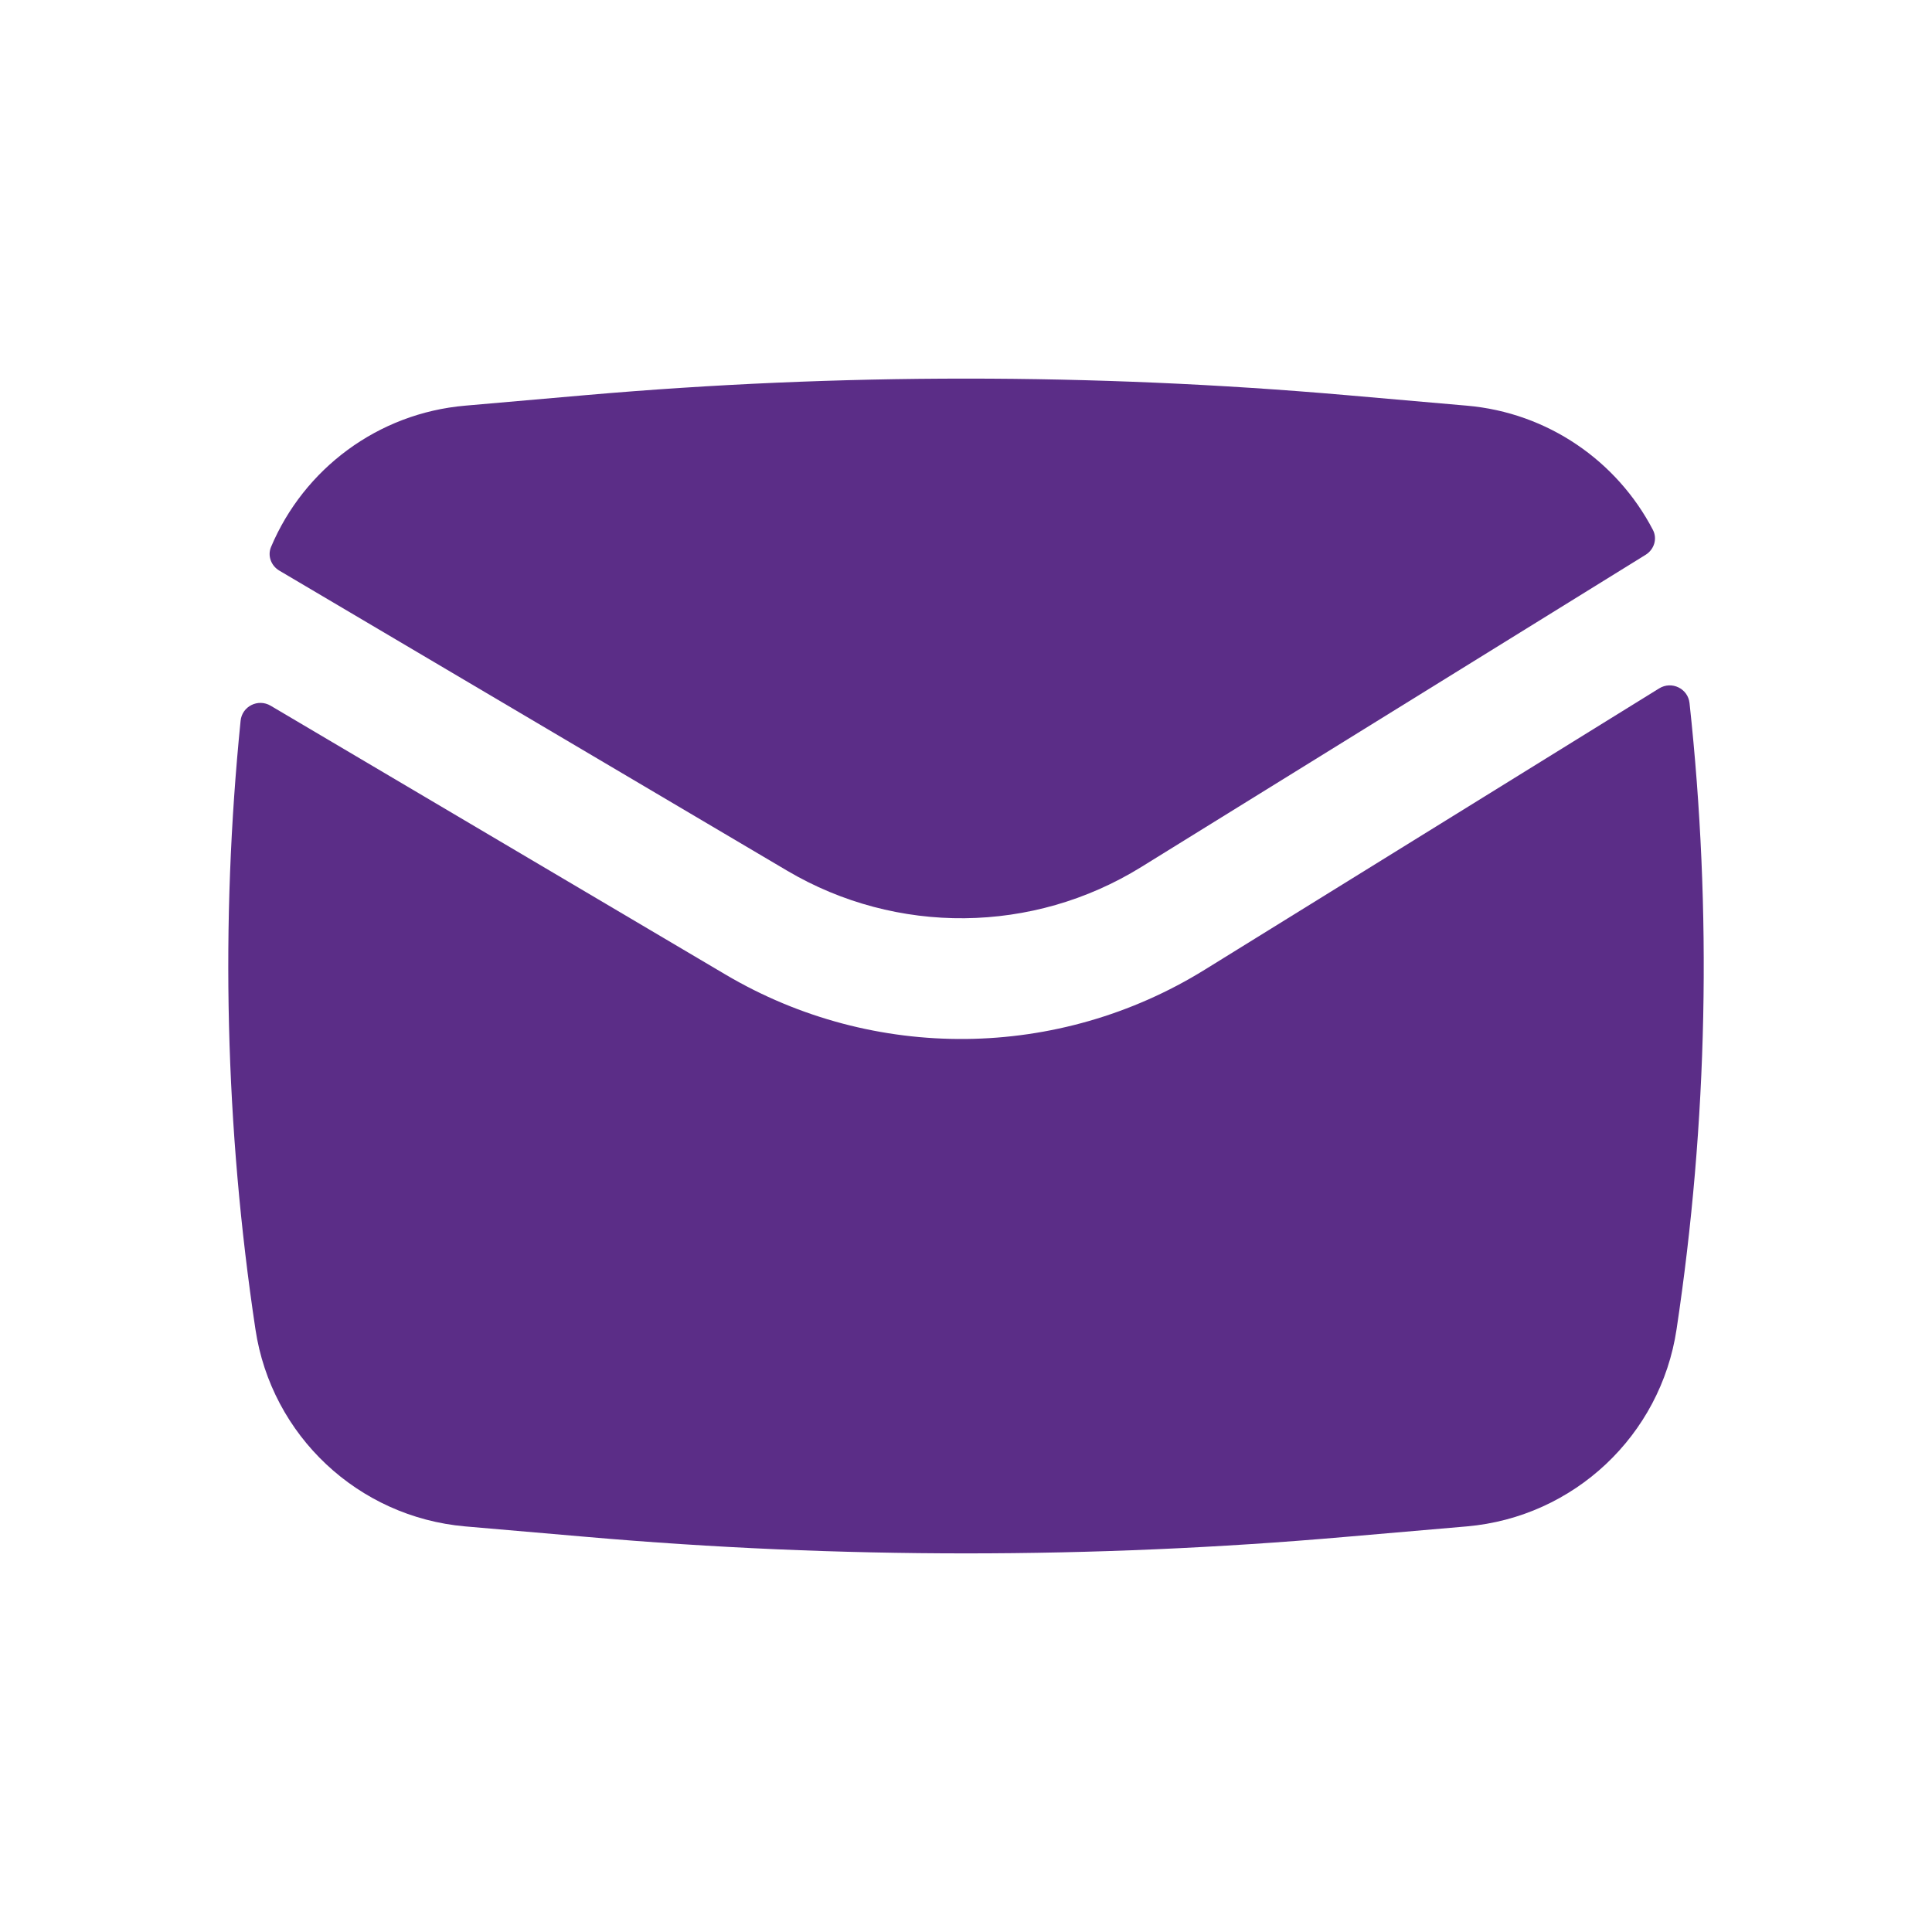 <svg width="32" height="32" viewBox="0 0 32 32" fill="none" xmlns="http://www.w3.org/2000/svg">
<path d="M9.719 6.543C13.898 6.18 18.102 6.18 22.281 6.543L24.295 6.719C25.635 6.835 26.783 7.635 27.378 8.778C27.454 8.925 27.397 9.102 27.257 9.189L18.902 14.361C17.11 15.47 14.851 15.493 13.037 14.421L4.626 9.451C4.491 9.371 4.428 9.206 4.489 9.06C5.034 7.767 6.257 6.844 7.705 6.719L9.719 6.543Z" fill="#5B2D87"/>
<path d="M4.483 11.689C4.275 11.566 4.009 11.698 3.985 11.939C3.647 15.293 3.729 18.679 4.231 22.018C4.495 23.778 5.932 25.127 7.705 25.282L9.719 25.456C13.898 25.82 18.102 25.82 22.281 25.456L24.295 25.282C26.068 25.127 27.505 23.778 27.769 22.018C28.286 18.582 28.358 15.096 27.984 11.646C27.958 11.404 27.688 11.274 27.481 11.402L19.955 16.061C17.531 17.562 14.474 17.593 12.019 16.143L4.483 11.689Z" fill="#5B2D87"/>
</svg>
